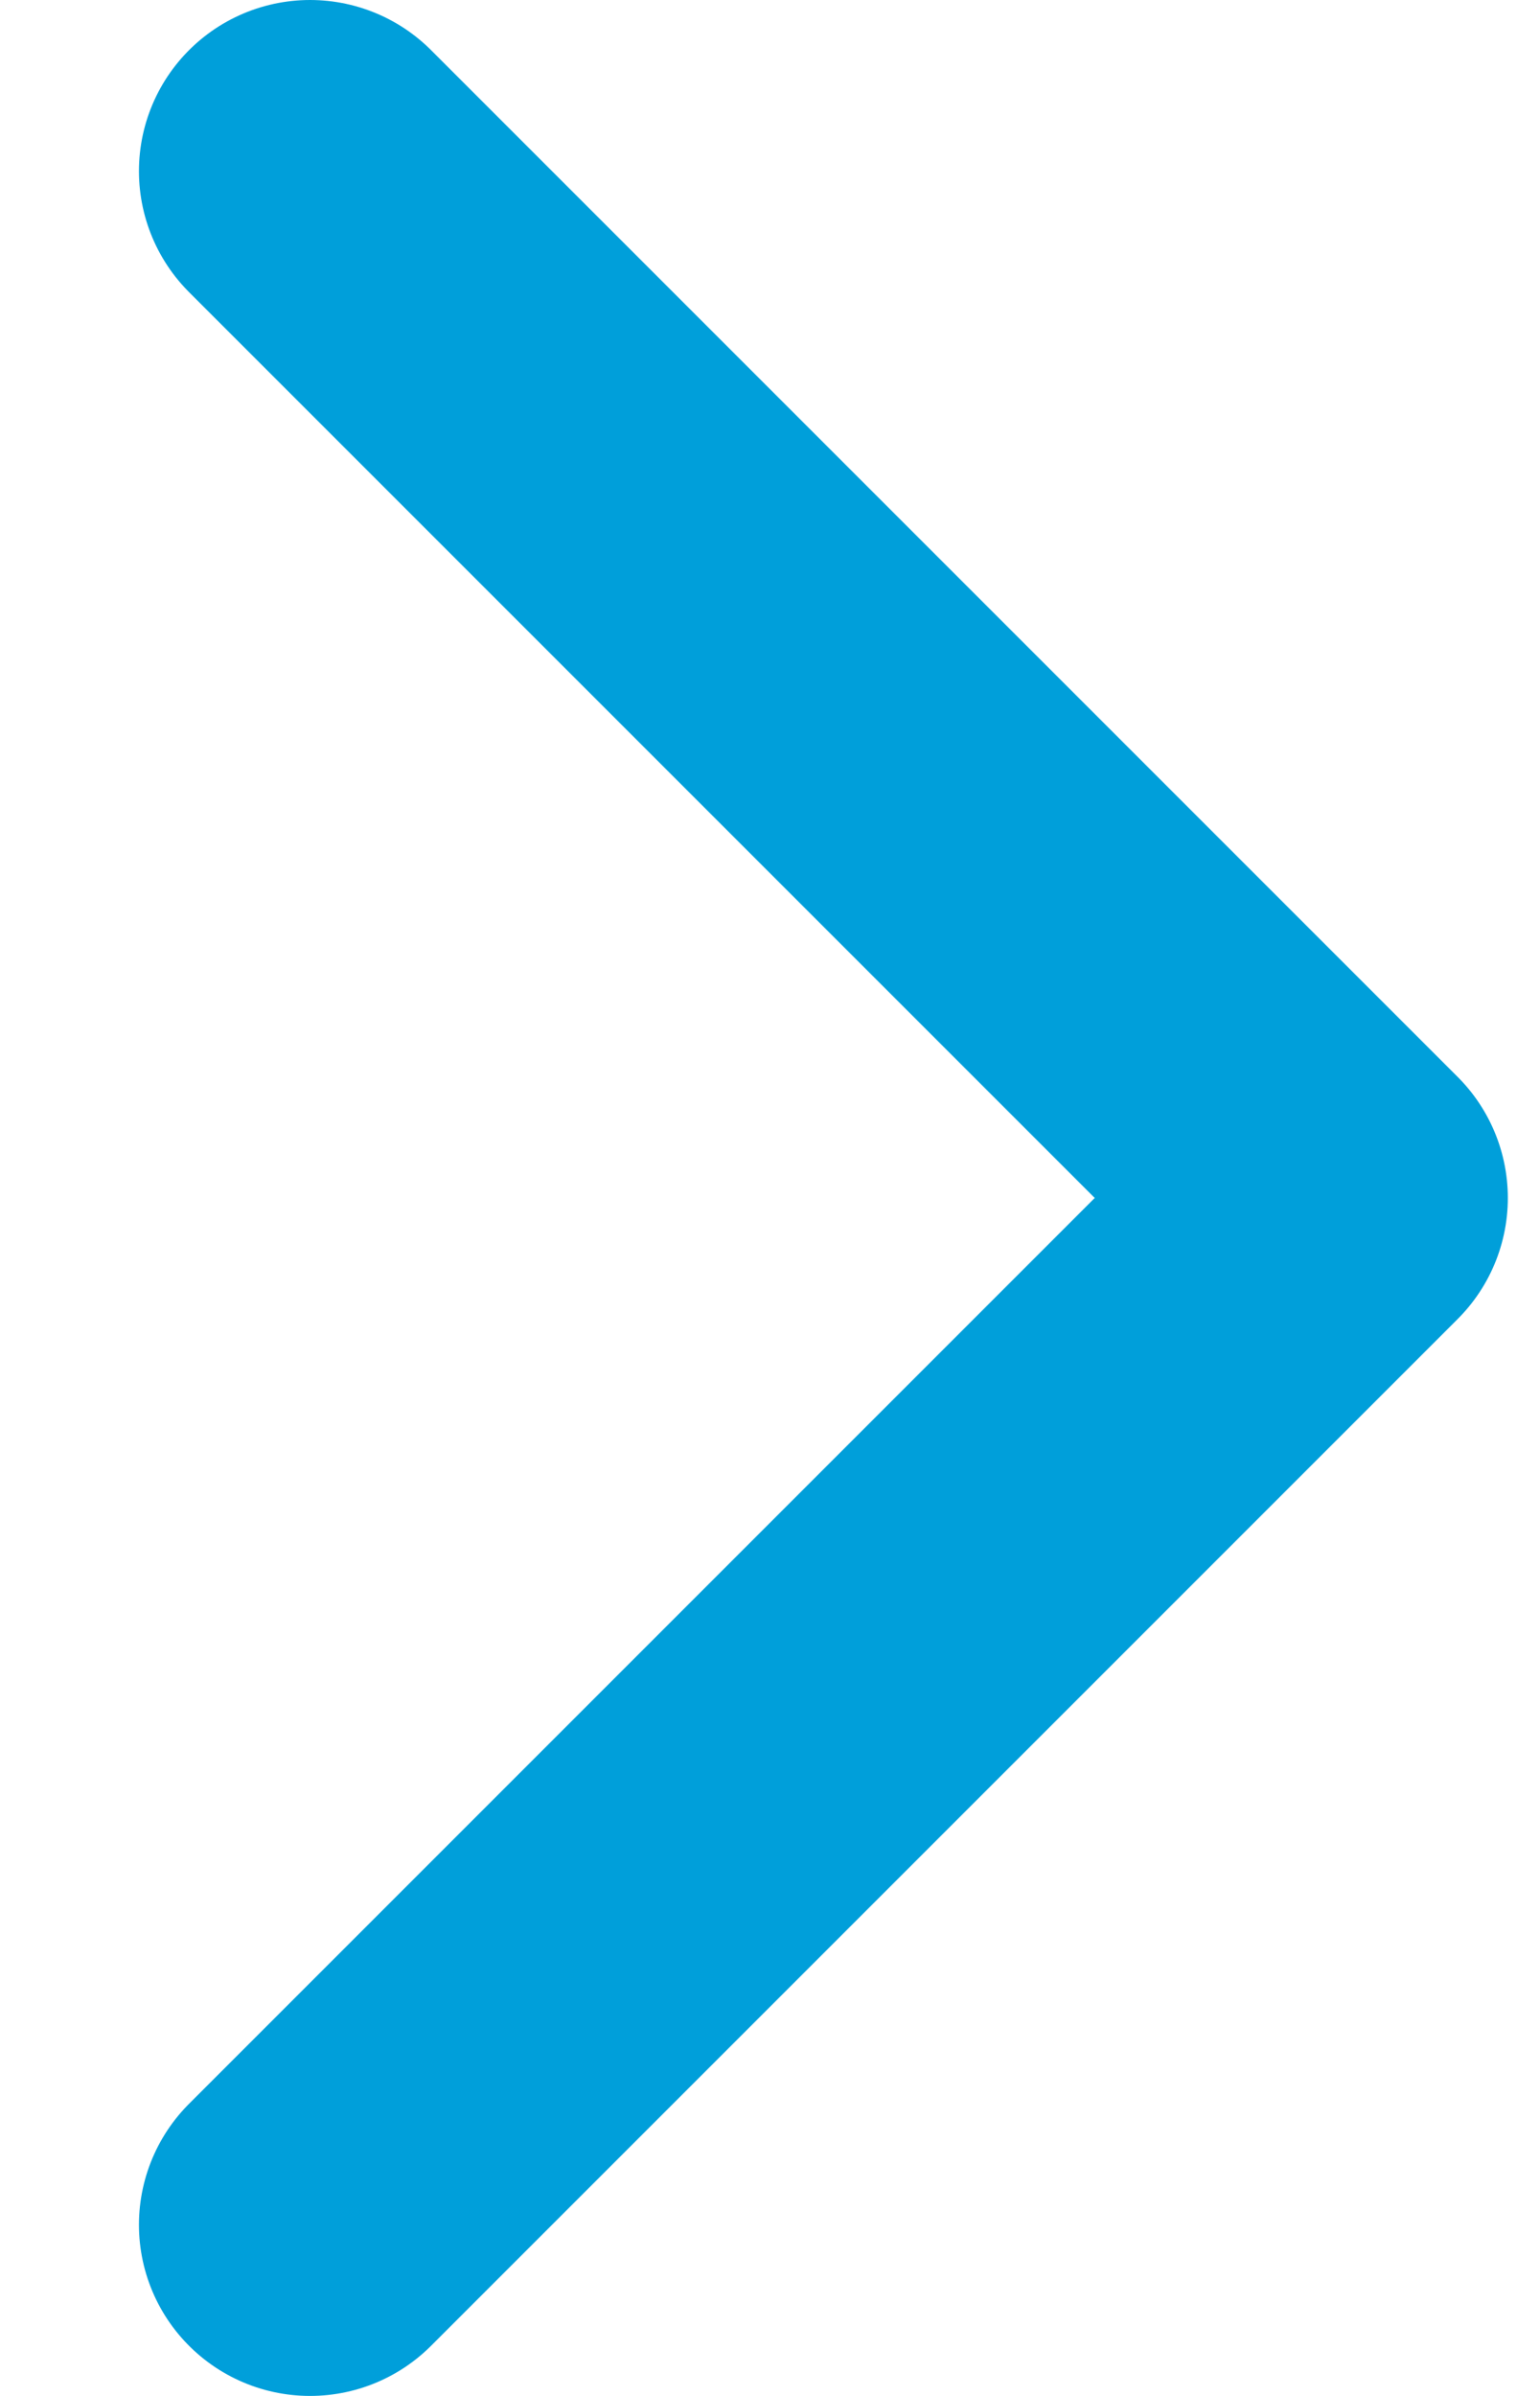 <svg width="9" height="14" viewBox="0 0 9 14" fill="none" xmlns="http://www.w3.org/2000/svg">
<path d="M1.812 1L7.812 7L1.812 13" stroke="#009FDA" stroke-width="2" stroke-linecap="round" stroke-linejoin="round"/>
</svg>
